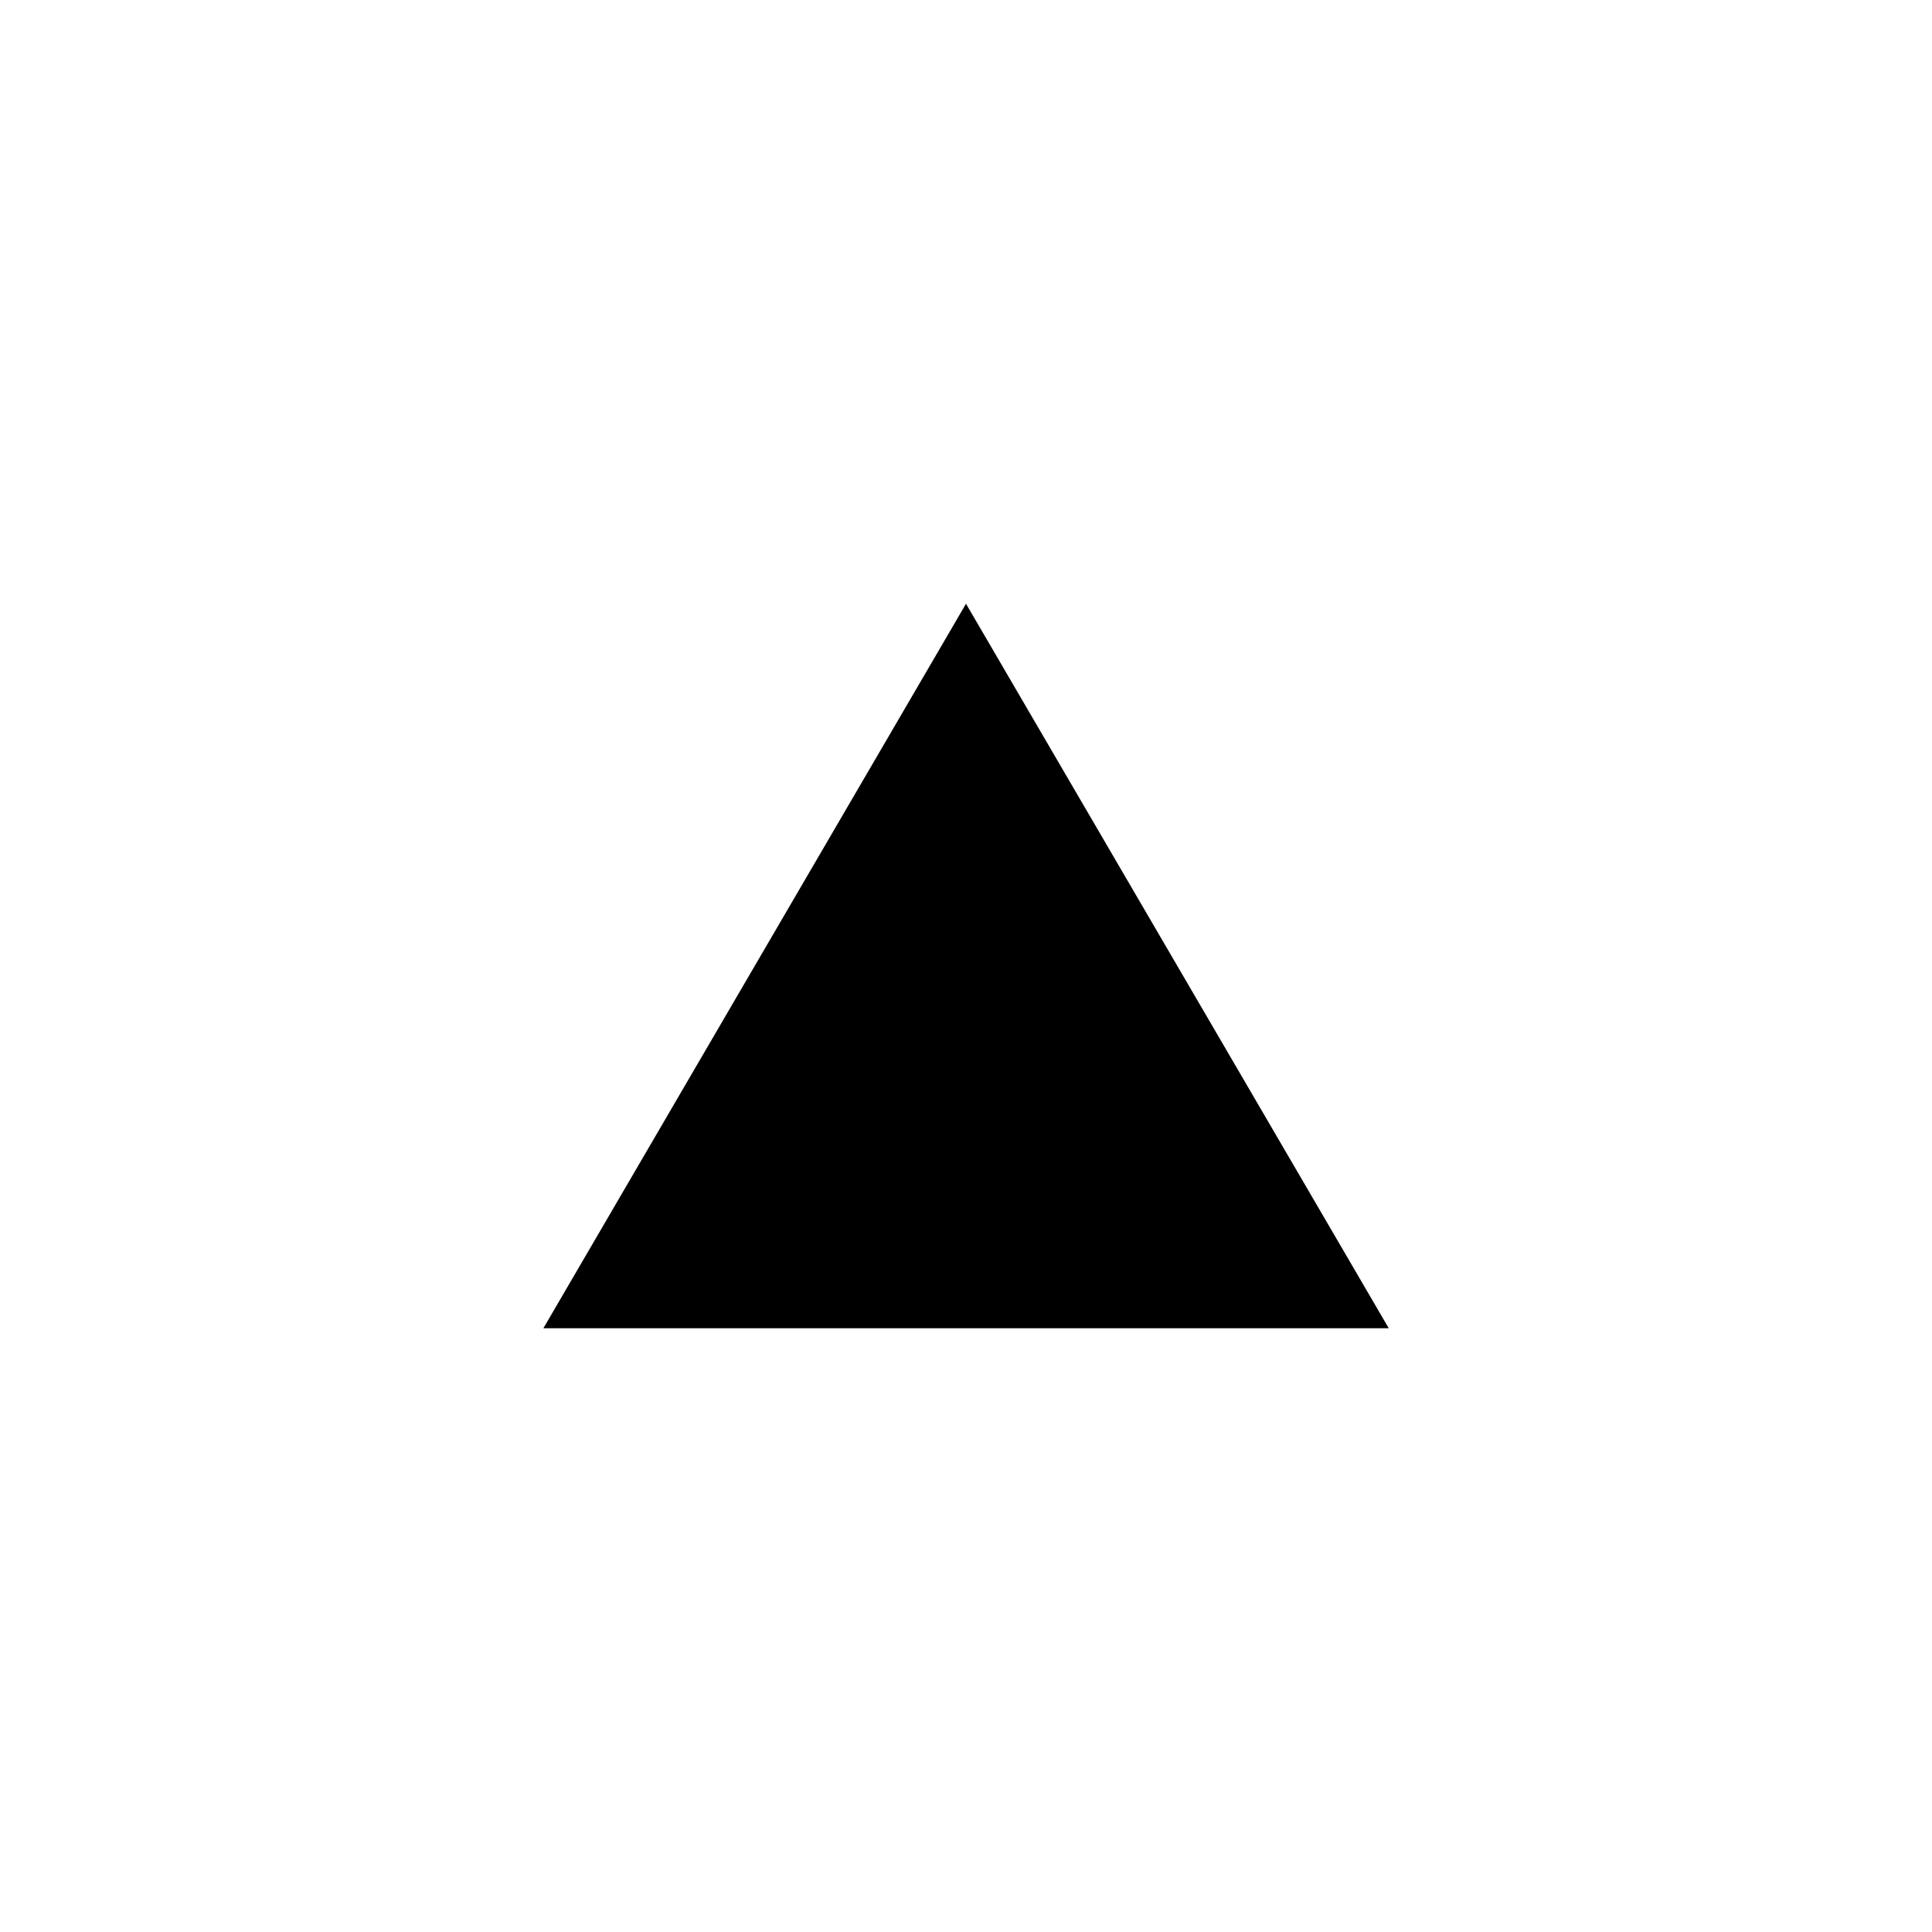 <!-- Generated by IcoMoon.io -->
<svg version="1.1" xmlns="http://www.w3.org/2000/svg" width="32" height="32" viewBox="0 0 32 32">
<title>triangle-small-up</title>
<path d="M23.002 22h-14.002l7-12 7.002 12z"></path>
</svg>
